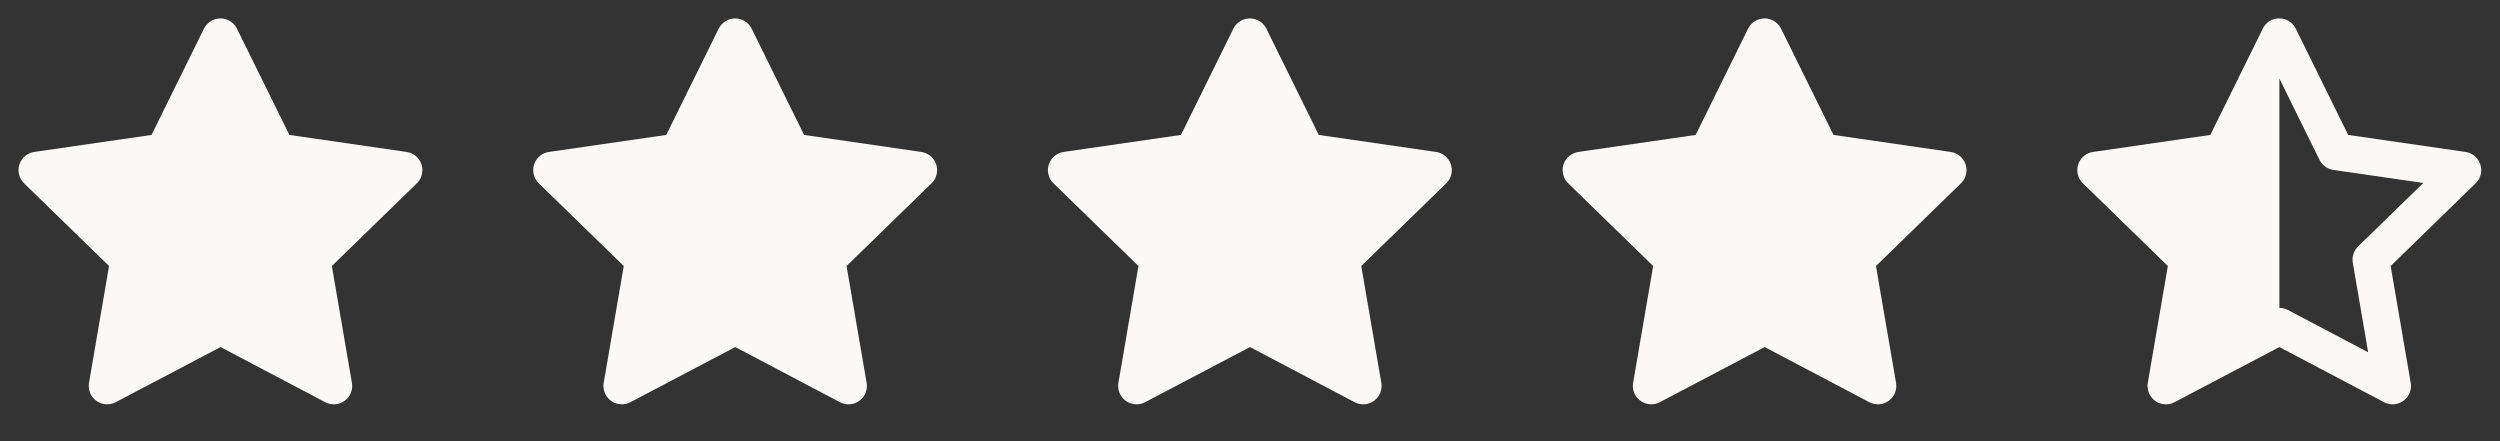 <svg xmlns="http://www.w3.org/2000/svg" width="136" height="24" viewBox="0 0 136 24" fill="none"><rect x="0" y="0" width="136" height="24" fill="#333333" stroke="none"/><path d="M8.243 7.34L1.863 8.265L1.75 8.288C1.579 8.333 1.423 8.423 1.298 8.549C1.173 8.674 1.084 8.83 1.039 9.002C0.995 9.173 0.996 9.353 1.044 9.523C1.091 9.694 1.183 9.849 1.31 9.972L5.932 14.471L4.842 20.826L4.829 20.936C4.819 21.113 4.856 21.289 4.936 21.447C5.016 21.605 5.137 21.739 5.286 21.835C5.435 21.931 5.606 21.986 5.783 21.994C5.96 22.002 6.136 21.962 6.293 21.88L11.999 18.88L17.692 21.88L17.792 21.926C17.957 21.991 18.137 22.011 18.312 21.984C18.487 21.956 18.652 21.883 18.79 21.771C18.927 21.659 19.033 21.513 19.095 21.347C19.157 21.18 19.174 21.001 19.144 20.826L18.053 14.471L22.677 9.971L22.755 9.886C22.867 9.749 22.94 9.584 22.967 9.41C22.994 9.235 22.975 9.056 22.91 8.892C22.846 8.727 22.739 8.582 22.601 8.472C22.462 8.363 22.297 8.291 22.122 8.266L15.742 7.34L12.89 1.56C12.808 1.392 12.68 1.251 12.521 1.153C12.363 1.054 12.18 1.002 11.993 1.002C11.807 1.002 11.624 1.054 11.465 1.153C11.306 1.251 11.179 1.392 11.096 1.56L8.243 7.34Z" fill="#FAF9F7"></path><path d="M36.243 7.34L29.863 8.265L29.75 8.288C29.579 8.333 29.423 8.423 29.298 8.549C29.173 8.674 29.084 8.83 29.039 9.002C28.995 9.173 28.996 9.353 29.044 9.523C29.091 9.694 29.183 9.849 29.31 9.972L33.932 14.471L32.842 20.826L32.829 20.936C32.819 21.113 32.855 21.289 32.936 21.447C33.016 21.605 33.137 21.739 33.286 21.835C33.434 21.931 33.606 21.986 33.783 21.994C33.961 22.002 34.136 21.962 34.293 21.88L39.999 18.88L45.692 21.88L45.792 21.926C45.957 21.991 46.137 22.011 46.312 21.984C46.487 21.956 46.652 21.883 46.79 21.771C46.928 21.659 47.033 21.513 47.095 21.347C47.157 21.18 47.174 21.001 47.144 20.826L46.053 14.471L50.677 9.971L50.755 9.886C50.867 9.749 50.94 9.584 50.967 9.41C50.994 9.235 50.975 9.056 50.91 8.892C50.846 8.727 50.739 8.582 50.601 8.472C50.462 8.363 50.297 8.291 50.122 8.266L43.742 7.34L40.89 1.56C40.808 1.392 40.68 1.251 40.521 1.153C40.363 1.054 40.18 1.002 39.993 1.002C39.807 1.002 39.624 1.054 39.465 1.153C39.306 1.251 39.179 1.392 39.096 1.56L36.243 7.34Z" fill="#FAF9F7"></path><path d="M64.243 7.34L57.863 8.265L57.75 8.288C57.579 8.333 57.423 8.423 57.298 8.549C57.173 8.674 57.084 8.83 57.039 9.002C56.995 9.173 56.996 9.353 57.044 9.523C57.091 9.694 57.183 9.849 57.31 9.972L61.932 14.471L60.842 20.826L60.829 20.936C60.819 21.113 60.855 21.289 60.936 21.447C61.016 21.605 61.137 21.739 61.286 21.835C61.434 21.931 61.606 21.986 61.783 21.994C61.961 22.002 62.136 21.962 62.293 21.88L67.999 18.88L73.692 21.88L73.792 21.926C73.957 21.991 74.137 22.011 74.312 21.984C74.487 21.956 74.652 21.883 74.79 21.771C74.927 21.659 75.033 21.513 75.095 21.347C75.157 21.18 75.174 21.001 75.144 20.826L74.053 14.471L78.677 9.971L78.755 9.886C78.867 9.749 78.94 9.584 78.967 9.41C78.994 9.235 78.975 9.056 78.91 8.892C78.846 8.727 78.739 8.582 78.601 8.472C78.462 8.363 78.297 8.291 78.122 8.266L71.742 7.34L68.89 1.56C68.808 1.392 68.68 1.251 68.521 1.153C68.363 1.054 68.18 1.002 67.993 1.002C67.807 1.002 67.624 1.054 67.465 1.153C67.306 1.251 67.179 1.392 67.096 1.56L64.243 7.34Z" fill="#FAF9F7"></path><path d="M92.243 7.34L85.863 8.265L85.75 8.288C85.579 8.333 85.423 8.423 85.298 8.549C85.173 8.674 85.084 8.83 85.039 9.002C84.995 9.173 84.996 9.353 85.044 9.523C85.091 9.694 85.183 9.849 85.31 9.972L89.932 14.471L88.842 20.826L88.829 20.936C88.819 21.113 88.856 21.289 88.936 21.447C89.016 21.605 89.137 21.739 89.286 21.835C89.434 21.931 89.606 21.986 89.783 21.994C89.96 22.002 90.136 21.962 90.293 21.88L95.999 18.88L101.692 21.88L101.792 21.926C101.957 21.991 102.137 22.011 102.312 21.984C102.487 21.956 102.652 21.883 102.79 21.771C102.927 21.659 103.033 21.513 103.095 21.347C103.157 21.18 103.174 21.001 103.144 20.826L102.053 14.471L106.677 9.971L106.755 9.886C106.867 9.749 106.94 9.584 106.967 9.41C106.994 9.235 106.975 9.056 106.91 8.892C106.846 8.727 106.739 8.582 106.601 8.472C106.462 8.363 106.297 8.291 106.122 8.266L99.742 7.34L96.89 1.56C96.808 1.392 96.68 1.251 96.521 1.153C96.363 1.054 96.18 1.002 95.993 1.002C95.807 1.002 95.624 1.054 95.465 1.153C95.306 1.251 95.179 1.392 95.096 1.56L92.243 7.34Z" fill="#FAF9F7"></path><path d="M123.999 1C124.162 1.001 124.323 1.042 124.466 1.119C124.61 1.196 124.732 1.308 124.822 1.443L124.889 1.559L127.741 7.34L134.121 8.265C134.862 8.373 135.201 9.205 134.824 9.791L134.754 9.886L134.676 9.972L130.052 14.471L131.142 20.826C131.171 20.992 131.157 21.162 131.102 21.321C131.047 21.48 130.953 21.623 130.829 21.736C130.705 21.849 130.554 21.929 130.39 21.968C130.227 22.008 130.056 22.005 129.893 21.961L129.792 21.926L129.691 21.88L123.998 18.88L118.292 21.88C118.187 21.935 118.08 21.97 117.972 21.986L117.866 21.996C117.727 22.002 117.588 21.977 117.458 21.926C117.328 21.874 117.211 21.796 117.113 21.696C117.015 21.596 116.94 21.477 116.891 21.346C116.842 21.215 116.82 21.076 116.828 20.936L116.841 20.826L117.931 14.471L113.308 9.971C113.189 9.855 113.1 9.71 113.051 9.551C113.001 9.392 112.993 9.222 113.025 9.059C113.058 8.895 113.131 8.742 113.237 8.614C113.344 8.486 113.481 8.386 113.636 8.324L113.749 8.288L113.863 8.265L120.242 7.34L123.095 1.56C123.175 1.389 123.303 1.245 123.464 1.145C123.624 1.046 123.811 0.995 123.999 1ZM123.999 4.274V16.75C124.08 16.75 124.16 16.76 124.238 16.779L124.353 16.815L124.465 16.865L128.828 19.164L127.992 14.291C127.951 14.05 128 13.803 128.128 13.595L128.198 13.496L128.28 13.406L131.826 9.953L126.935 9.245C126.694 9.21 126.473 9.088 126.315 8.901L126.242 8.804L126.182 8.698L123.999 4.274Z" fill="#FAF9F7"></path></svg>